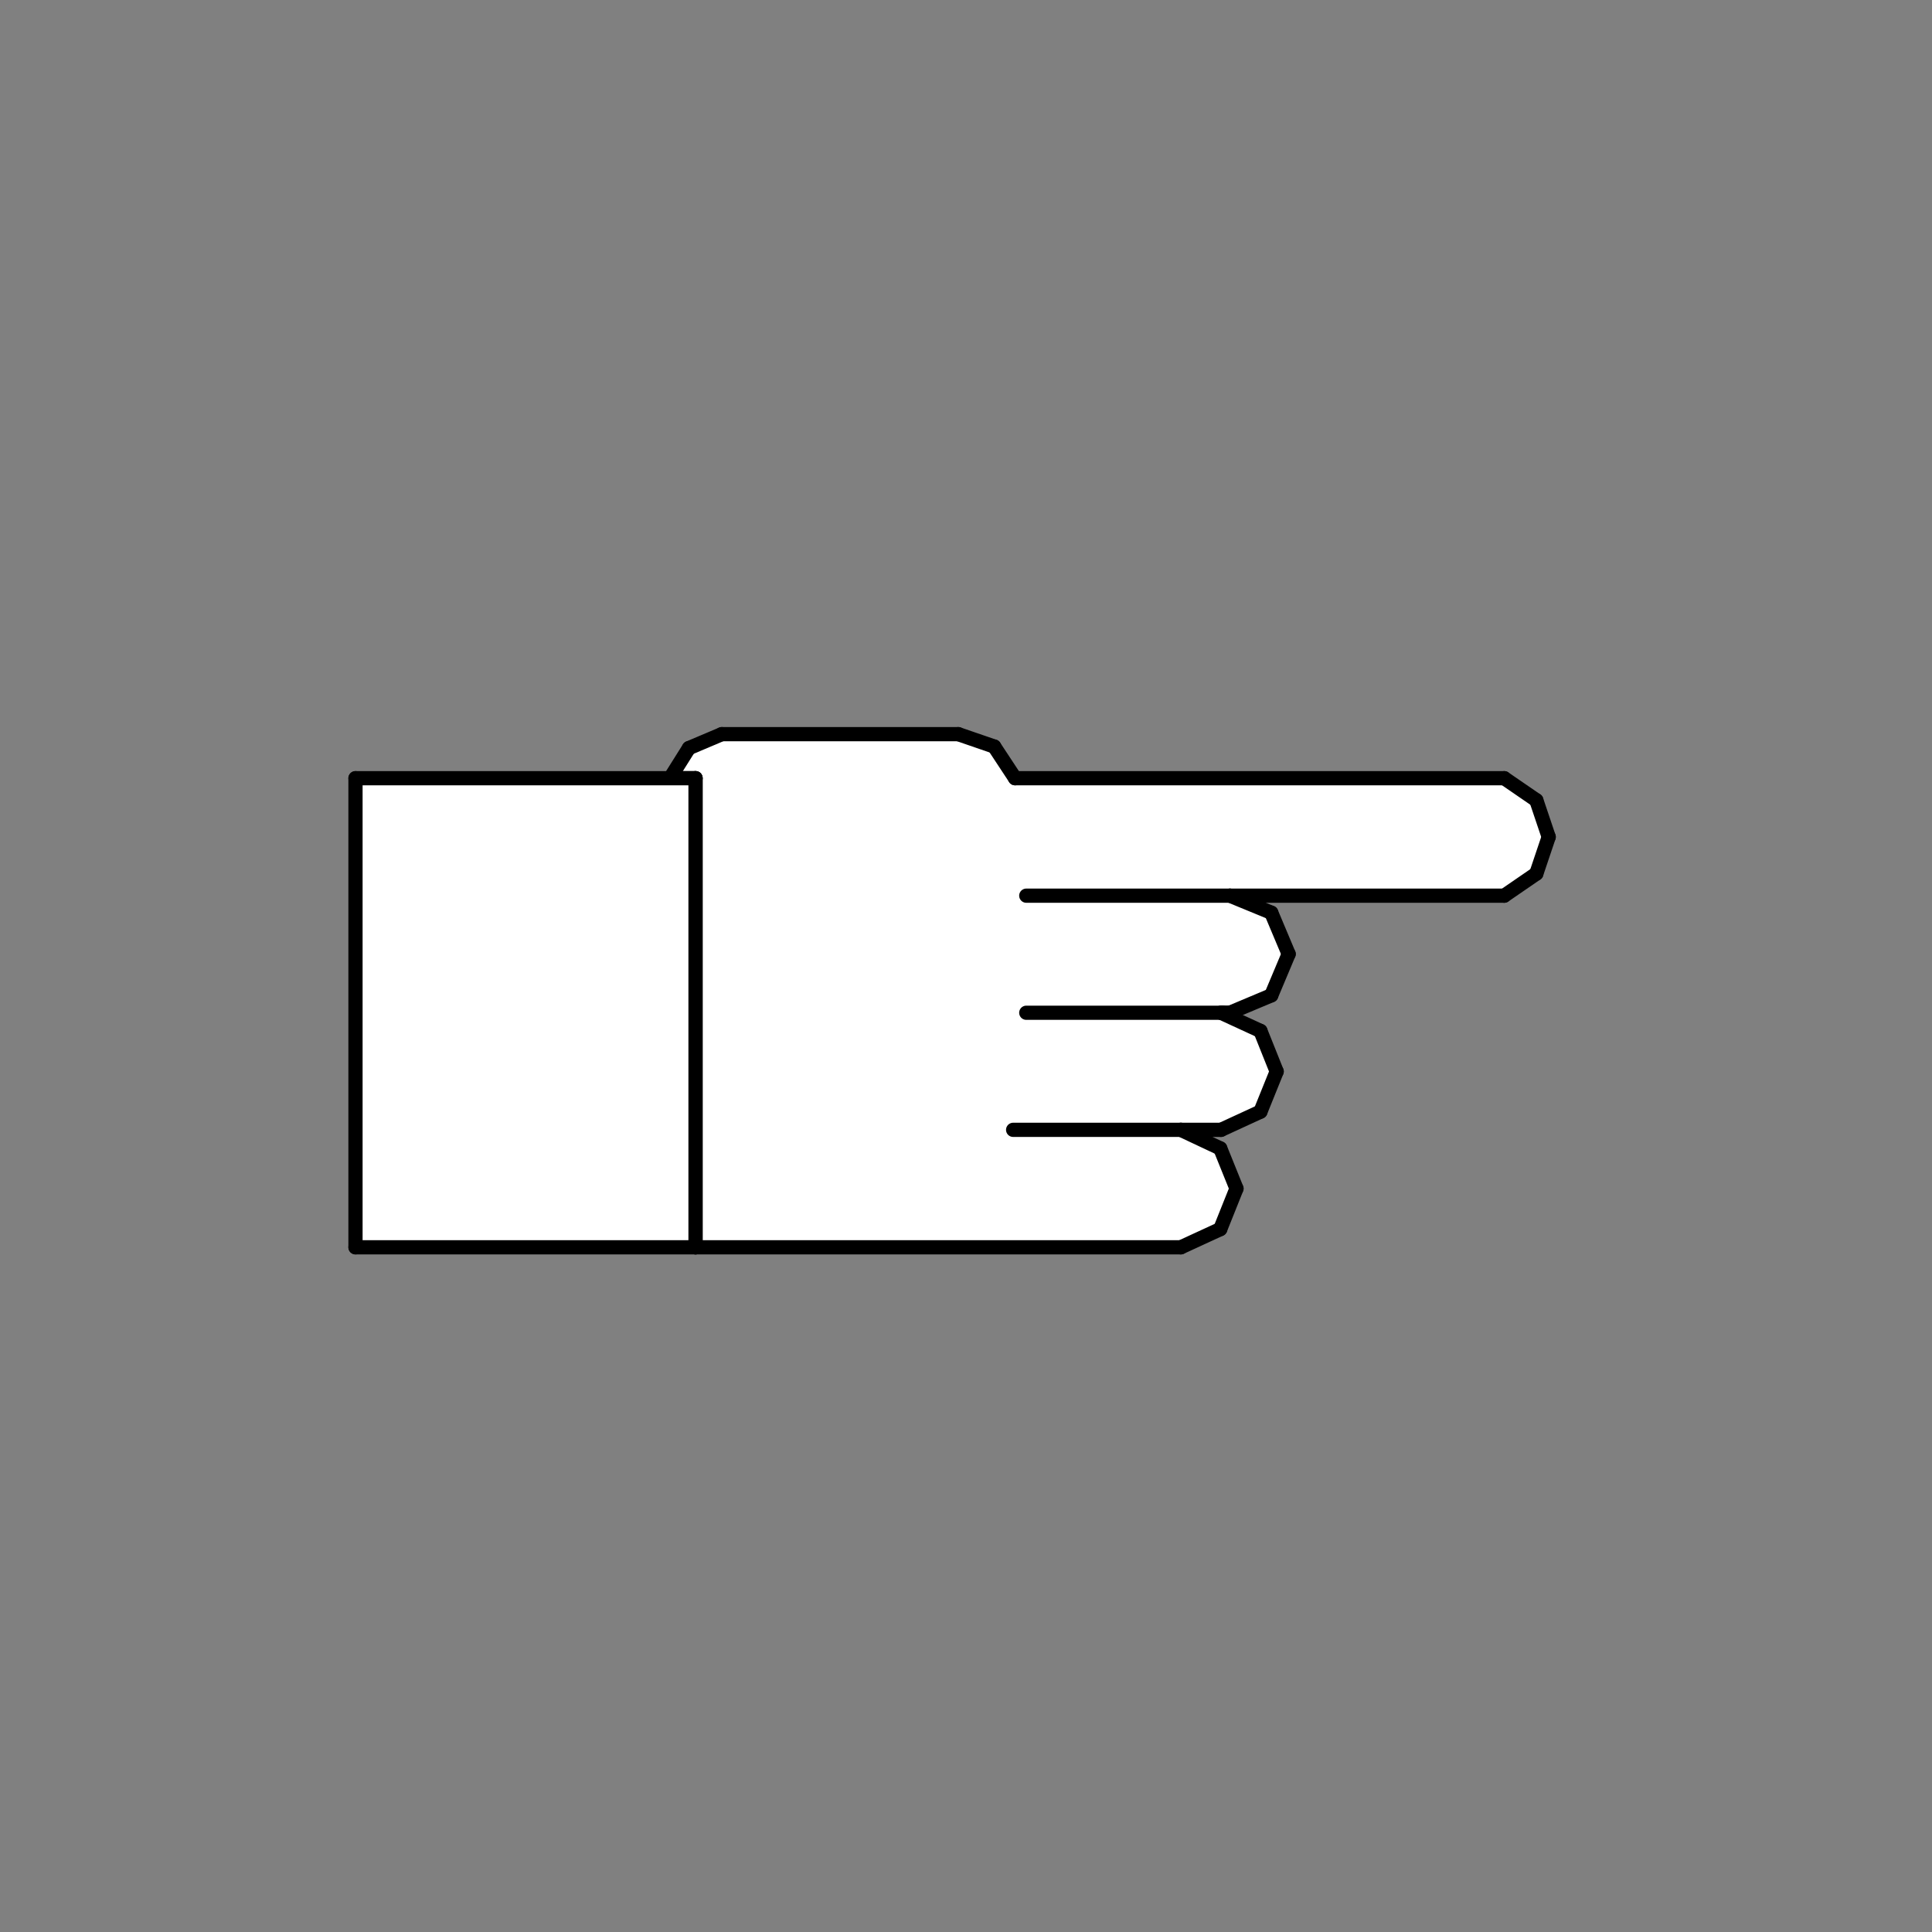 <?xml version="1.0" encoding="utf-8"?>
<!-- Generator: Adobe Illustrator 24.3.0, SVG Export Plug-In . SVG Version: 6.00 Build 0)  -->
<svg version="1.1" id="Ebene_1" xmlns="http://www.w3.org/2000/svg" xmlns:xlink="http://www.w3.org/1999/xlink" x="0px" y="0px"
	 viewBox="0 0 50 50" style="enable-background:new 0 0 50 50;" xml:space="preserve">
<rect x="0" y="0" width="50" height="50" fill="#808080" stroke="none"/>
<style type="text/css">
	.st0{fill-rule:evenodd;clip-rule:evenodd;fill:#FFFFFF;}
	.st1{fill:none;stroke:#000000;stroke-width:0.368;stroke-linecap:round;stroke-linejoin:round;stroke-miterlimit:10;}
</style>
<polyline class="st0" points="17.34,20.14 17.83,19.36 18.68,19 24.8,19 25.73,19.32 26.27,20.14 38.93,20.14 39.76,20.71 
	40.08,21.66 39.76,22.61 38.93,23.18 31.83,23.18 32.9,23.62 33.35,24.69 32.9,25.76 31.83,26.21 31.65,26.21 31.6,26.21 
	32.62,26.68 33.04,27.73 32.62,28.77 31.6,29.24 30.56,29.24 31.58,29.72 32,30.76 31.58,31.81 30.56,32.28 18,32.28 18,20.14 
	17.34,20.14 "/>
<line class="st1" x1="17.34" y1="20.14" x2="18" y2="20.14"/>
<line class="st1" x1="18" y1="20.14" x2="18" y2="32.28"/>
<line class="st1" x1="18" y1="32.28" x2="30.56" y2="32.28"/>
<line class="st1" x1="30.56" y1="32.28" x2="31.58" y2="31.81"/>
<line class="st1" x1="31.58" y1="31.81" x2="32" y2="30.76"/>
<line class="st1" x1="32" y1="30.76" x2="31.58" y2="29.72"/>
<line class="st1" x1="31.58" y1="29.72" x2="30.56" y2="29.24"/>
<line class="st1" x1="30.56" y1="29.24" x2="31.6" y2="29.24"/>
<line class="st1" x1="31.6" y1="29.24" x2="32.62" y2="28.77"/>
<line class="st1" x1="32.62" y1="28.77" x2="33.04" y2="27.73"/>
<line class="st1" x1="33.04" y1="27.73" x2="32.62" y2="26.68"/>
<line class="st1" x1="32.62" y1="26.68" x2="31.6" y2="26.21"/>
<line class="st1" x1="31.6" y1="26.21" x2="31.65" y2="26.21"/>
<line class="st1" x1="31.65" y1="26.21" x2="31.83" y2="26.21"/>
<line class="st1" x1="31.83" y1="26.21" x2="32.9" y2="25.76"/>
<line class="st1" x1="32.9" y1="25.76" x2="33.35" y2="24.69"/>
<line class="st1" x1="33.35" y1="24.69" x2="32.9" y2="23.62"/>
<line class="st1" x1="32.9" y1="23.62" x2="31.83" y2="23.18"/>
<line class="st1" x1="31.83" y1="23.18" x2="38.93" y2="23.18"/>
<line class="st1" x1="38.93" y1="23.18" x2="39.76" y2="22.61"/>
<line class="st1" x1="39.76" y1="22.61" x2="40.08" y2="21.66"/>
<line class="st1" x1="40.08" y1="21.66" x2="39.76" y2="20.71"/>
<line class="st1" x1="39.76" y1="20.71" x2="38.93" y2="20.14"/>
<line class="st1" x1="38.93" y1="20.14" x2="26.27" y2="20.14"/>
<line class="st1" x1="26.27" y1="20.14" x2="25.73" y2="19.32"/>
<line class="st1" x1="25.73" y1="19.32" x2="24.8" y2="19"/>
<line class="st1" x1="24.8" y1="19" x2="18.68" y2="19"/>
<line class="st1" x1="18.68" y1="19" x2="17.83" y2="19.36"/>
<line class="st1" x1="17.83" y1="19.36" x2="17.34" y2="20.14"/>
<polyline class="st0" points="18,20.14 18,32.28 9.2,32.28 9.2,20.14 18,20.14 "/>
<line class="st1" x1="18" y1="20.14" x2="9.2" y2="20.14"/>
<line class="st1" x1="9.2" y1="20.14" x2="9.2" y2="32.28"/>
<line class="st1" x1="9.2" y1="32.28" x2="18" y2="32.28"/>
<line class="st1" x1="18" y1="32.28" x2="18" y2="20.14"/>
<line class="st1" x1="31.83" y1="23.18" x2="26.56" y2="23.18"/>
<line class="st1" x1="31.83" y1="26.21" x2="26.56" y2="26.21"/>
<line class="st1" x1="30.56" y1="29.24" x2="26.22" y2="29.24"/>
</svg>
